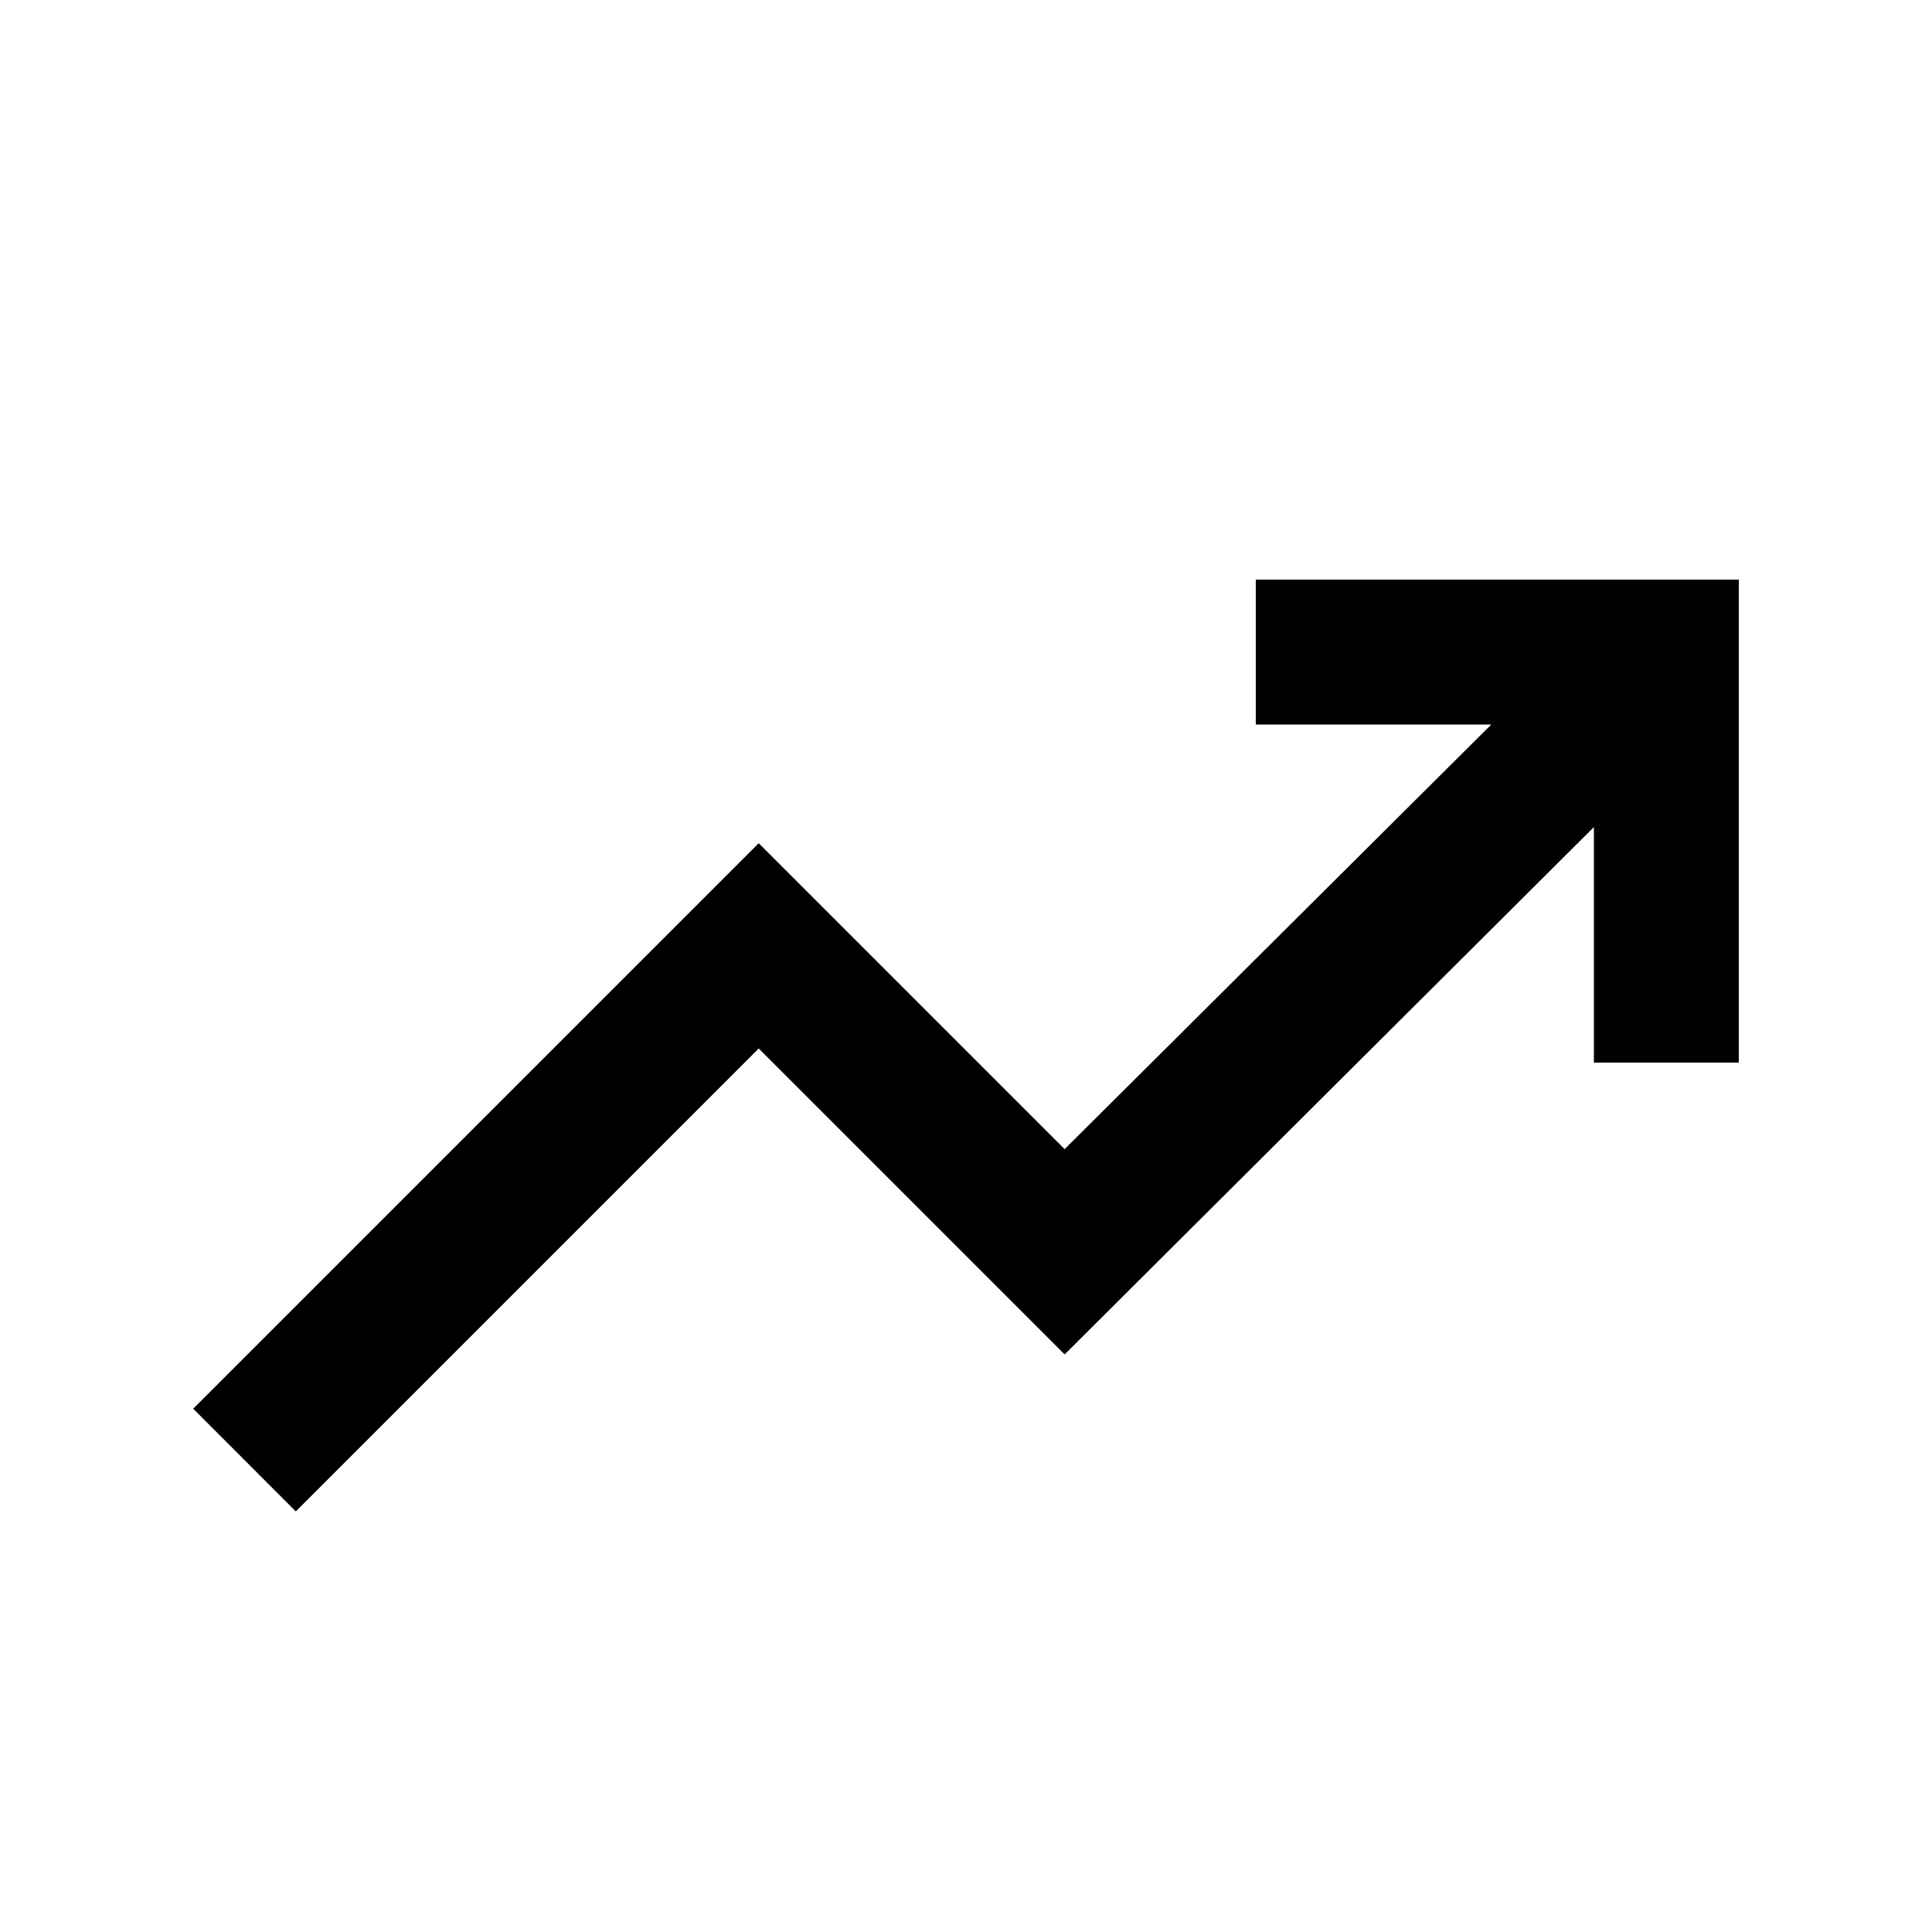 <svg width="20" height="20" viewBox="0 0 20 20" xmlns="http://www.w3.org/2000/svg">
<path d="M3.062 15.646L2 14.583L7.854 8.729L11.021 11.896L15.438 7.5H13V6H18V11H16.5V8.562L11.021 14.021L7.854 10.854L3.062 15.646Z"/>
</svg>

